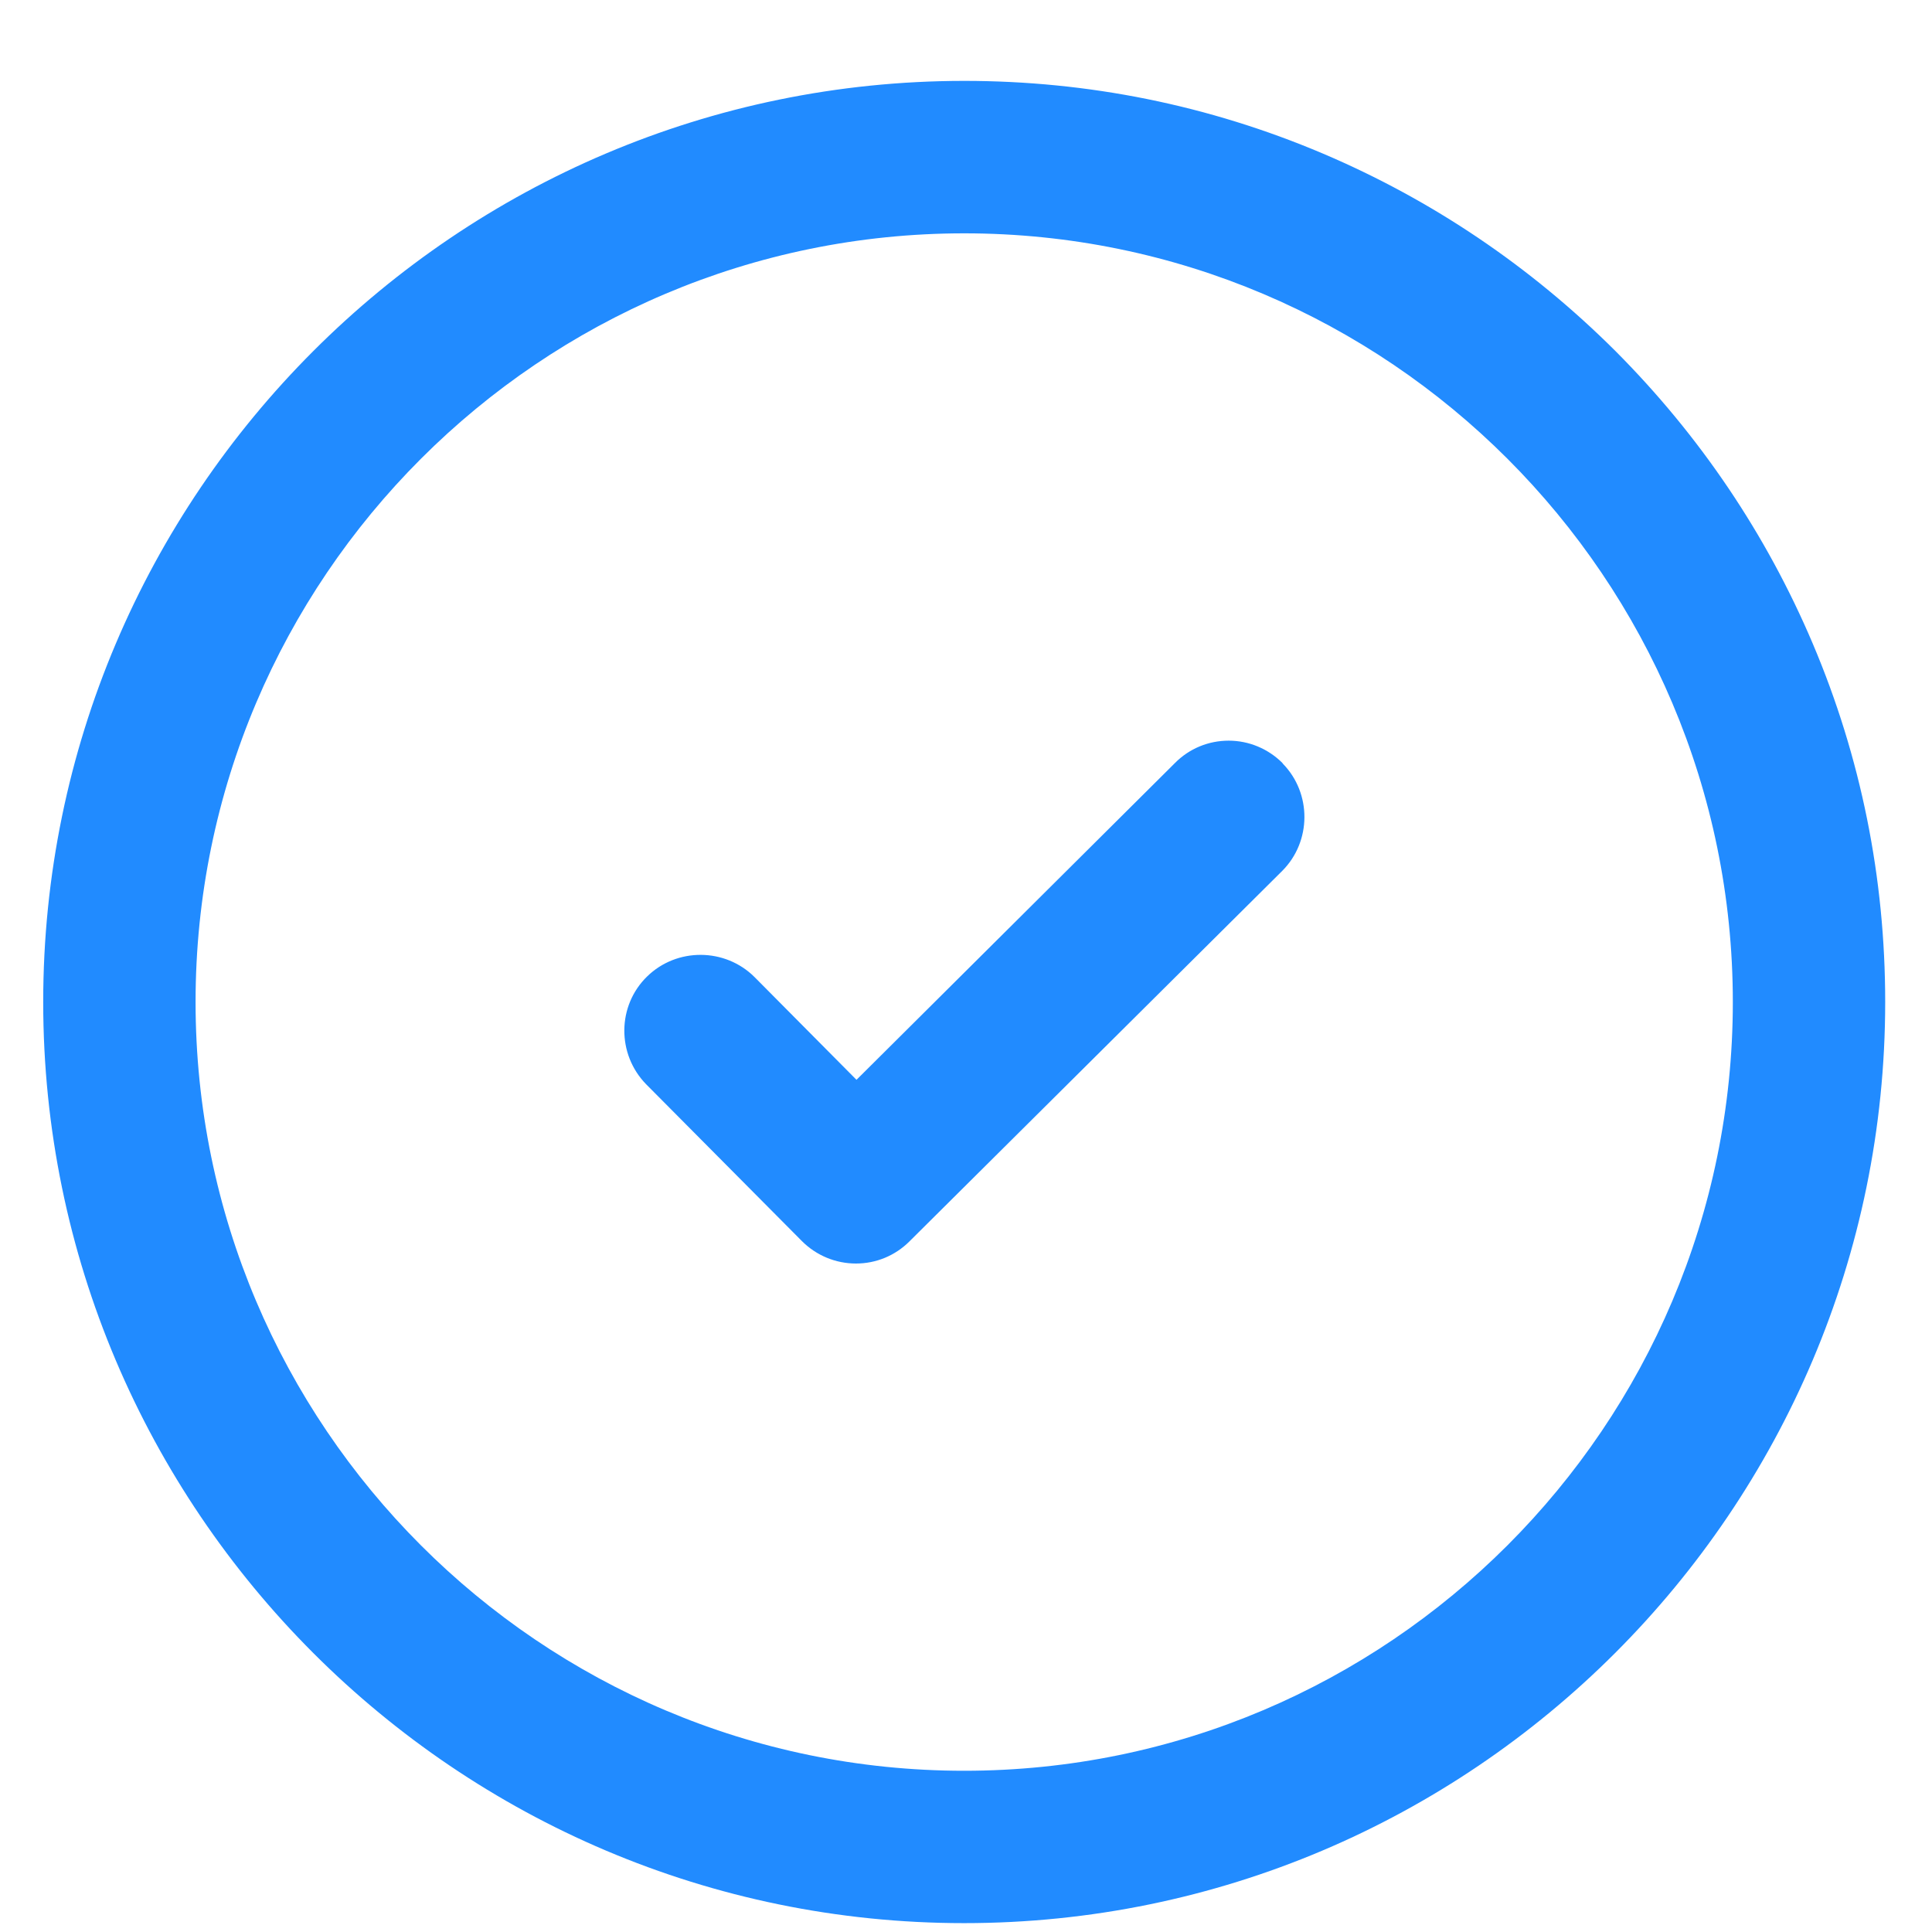 <svg width="22" height="22" viewBox="0 0 22 22" fill="none" xmlns="http://www.w3.org/2000/svg">
<path d="M10.979 0.921C12.394 0.921 13.767 1.199 15.06 1.747C16.308 2.277 17.429 3.034 18.394 3.996C19.356 4.961 20.113 6.082 20.643 7.331C21.191 8.624 21.467 9.996 21.467 11.41C21.467 17.193 16.762 21.899 10.979 21.899C5.197 21.899 0.492 17.193 0.492 11.41C0.492 5.628 5.197 0.923 10.979 0.921ZM10.979 2.657C6.153 2.658 2.227 6.584 2.227 11.41C2.227 16.237 6.153 20.164 10.979 20.164C15.806 20.164 19.732 16.237 19.732 11.41C19.732 6.584 15.806 2.657 10.979 2.657ZM13.991 8.434C14.221 8.434 14.441 8.526 14.604 8.689L14.606 8.694C14.939 9.033 14.935 9.583 14.601 9.917L10.357 14.135C10.194 14.298 9.977 14.388 9.747 14.388C9.515 14.388 9.295 14.296 9.132 14.133L7.357 12.346C7.023 12.003 7.027 11.453 7.368 11.12C7.707 10.788 8.257 10.792 8.592 11.126L9.753 12.296L13.379 8.689C13.542 8.524 13.761 8.434 13.991 8.434Z" fill="#218BFF"/>
</svg>
